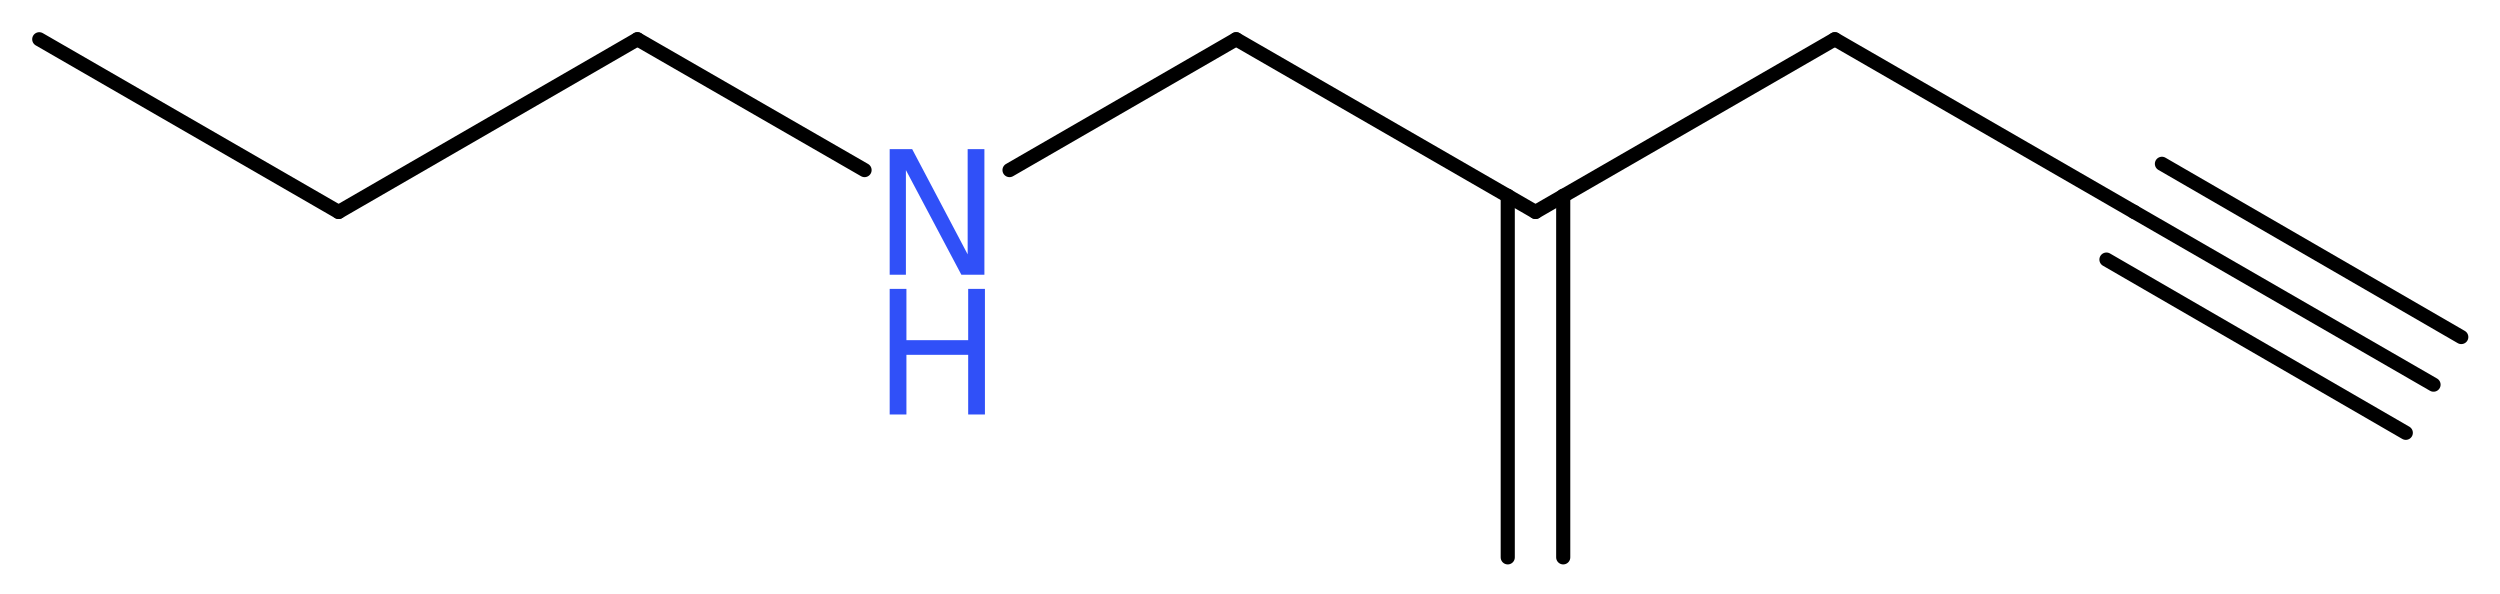 <?xml version='1.0' encoding='UTF-8'?>
<!DOCTYPE svg PUBLIC "-//W3C//DTD SVG 1.1//EN" "http://www.w3.org/Graphics/SVG/1.1/DTD/svg11.dtd">
<svg version='1.2' xmlns='http://www.w3.org/2000/svg' xmlns:xlink='http://www.w3.org/1999/xlink' width='47.77mm' height='11.35mm' viewBox='0 0 47.77 11.35'>
  <desc>Generated by the Chemistry Development Kit (http://github.com/cdk)</desc>
  <g stroke-linecap='round' stroke-linejoin='round' stroke='#000000' stroke-width='.27' fill='#3050F8'>
    <rect x='.0' y='.0' width='48.0' height='12.0' fill='#FFFFFF' stroke='none'/>
    <g id='mol1' class='mol'>
      <g id='mol1bnd1' class='bond'>
        <line x1='46.5' y1='7.35' x2='40.78' y2='4.05'/>
        <line x1='45.97' y1='8.27' x2='40.25' y2='4.96'/>
        <line x1='47.03' y1='6.44' x2='41.31' y2='3.13'/>
      </g>
      <line id='mol1bnd2' class='bond' x1='40.78' y1='4.05' x2='35.06' y2='.75'/>
      <line id='mol1bnd3' class='bond' x1='35.06' y1='.75' x2='29.34' y2='4.05'/>
      <g id='mol1bnd4' class='bond'>
        <line x1='29.87' y1='3.74' x2='29.87' y2='10.65'/>
        <line x1='28.81' y1='3.74' x2='28.81' y2='10.65'/>
      </g>
      <line id='mol1bnd5' class='bond' x1='29.34' y1='4.05' x2='23.62' y2='.75'/>
      <line id='mol1bnd6' class='bond' x1='23.62' y1='.75' x2='19.29' y2='3.25'/>
      <line id='mol1bnd7' class='bond' x1='16.52' y1='3.25' x2='12.18' y2='.75'/>
      <line id='mol1bnd8' class='bond' x1='12.18' y1='.75' x2='6.47' y2='4.05'/>
      <line id='mol1bnd9' class='bond' x1='6.47' y1='4.05' x2='.75' y2='.75'/>
      <g id='mol1atm7' class='atom'>
        <path d='M17.0 2.85h.43l1.06 2.01v-2.01h.32v2.4h-.44l-1.06 -2.0v2.0h-.31v-2.4z' stroke='none'/>
        <path d='M17.0 5.52h.32v.98h1.18v-.98h.32v2.4h-.32v-1.14h-1.18v1.14h-.32v-2.4z' stroke='none'/>
      </g>
    </g>
  </g>
</svg>
